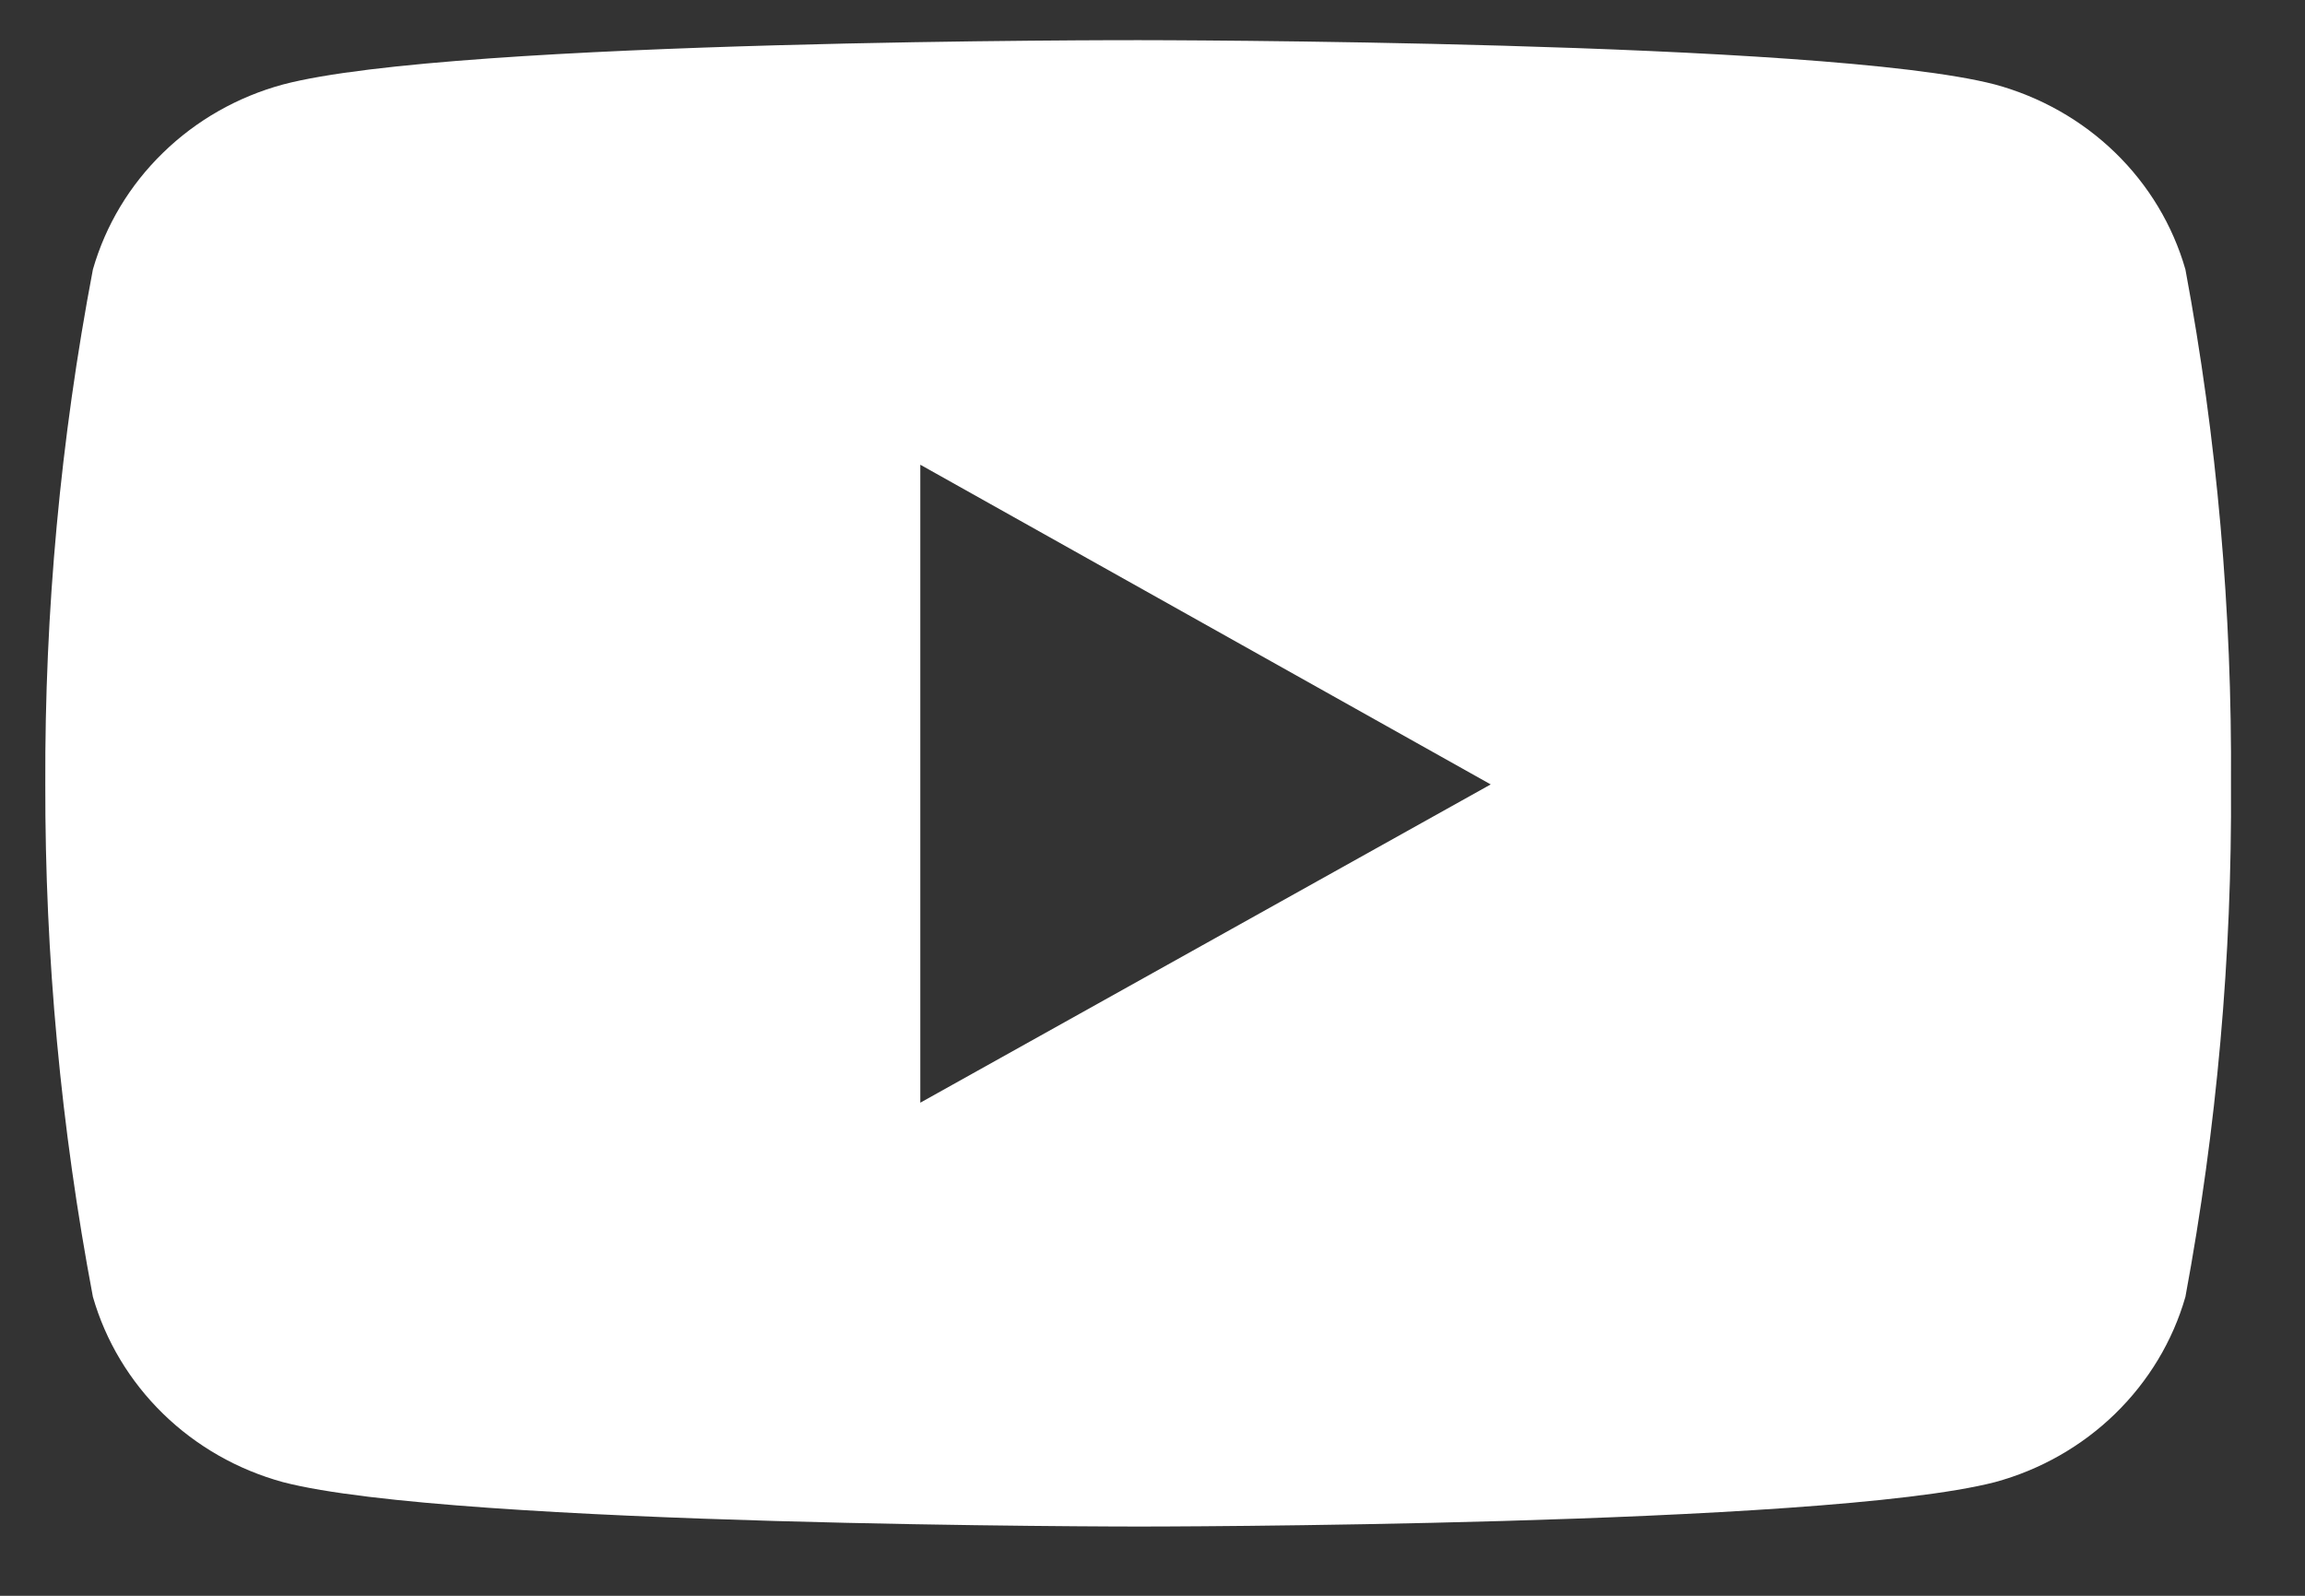 <svg width="26" height="18" viewBox="0 0 26 18" fill="none" xmlns="http://www.w3.org/2000/svg">
<rect x="0" y="0" width="26" height="18" fill="#333333" stroke="none"/>
<path d="M24.651 3.039C24.508 2.541 24.235 2.087 23.859 1.722C23.482 1.356 23.015 1.092 22.503 0.953C20.58 0.453 12.85 0.453 12.85 0.453C12.85 0.453 5.134 0.441 3.192 0.953C2.68 1.092 2.214 1.357 1.839 1.723C1.463 2.088 1.191 2.541 1.048 3.039C0.683 4.955 0.503 6.899 0.511 8.848C0.507 10.786 0.687 12.721 1.048 14.628C1.191 15.126 1.464 15.58 1.839 15.946C2.214 16.312 2.68 16.578 3.192 16.718C5.114 17.219 12.85 17.219 12.85 17.219C12.85 17.219 20.561 17.219 22.503 16.718C23.015 16.579 23.482 16.313 23.858 15.947C24.234 15.581 24.508 15.127 24.651 14.628C25.005 12.723 25.178 10.785 25.165 8.848C25.178 6.898 25.009 4.957 24.651 3.039ZM10.381 12.438V5.242L16.815 8.848L10.381 12.438Z" fill="white"/>
</svg>
